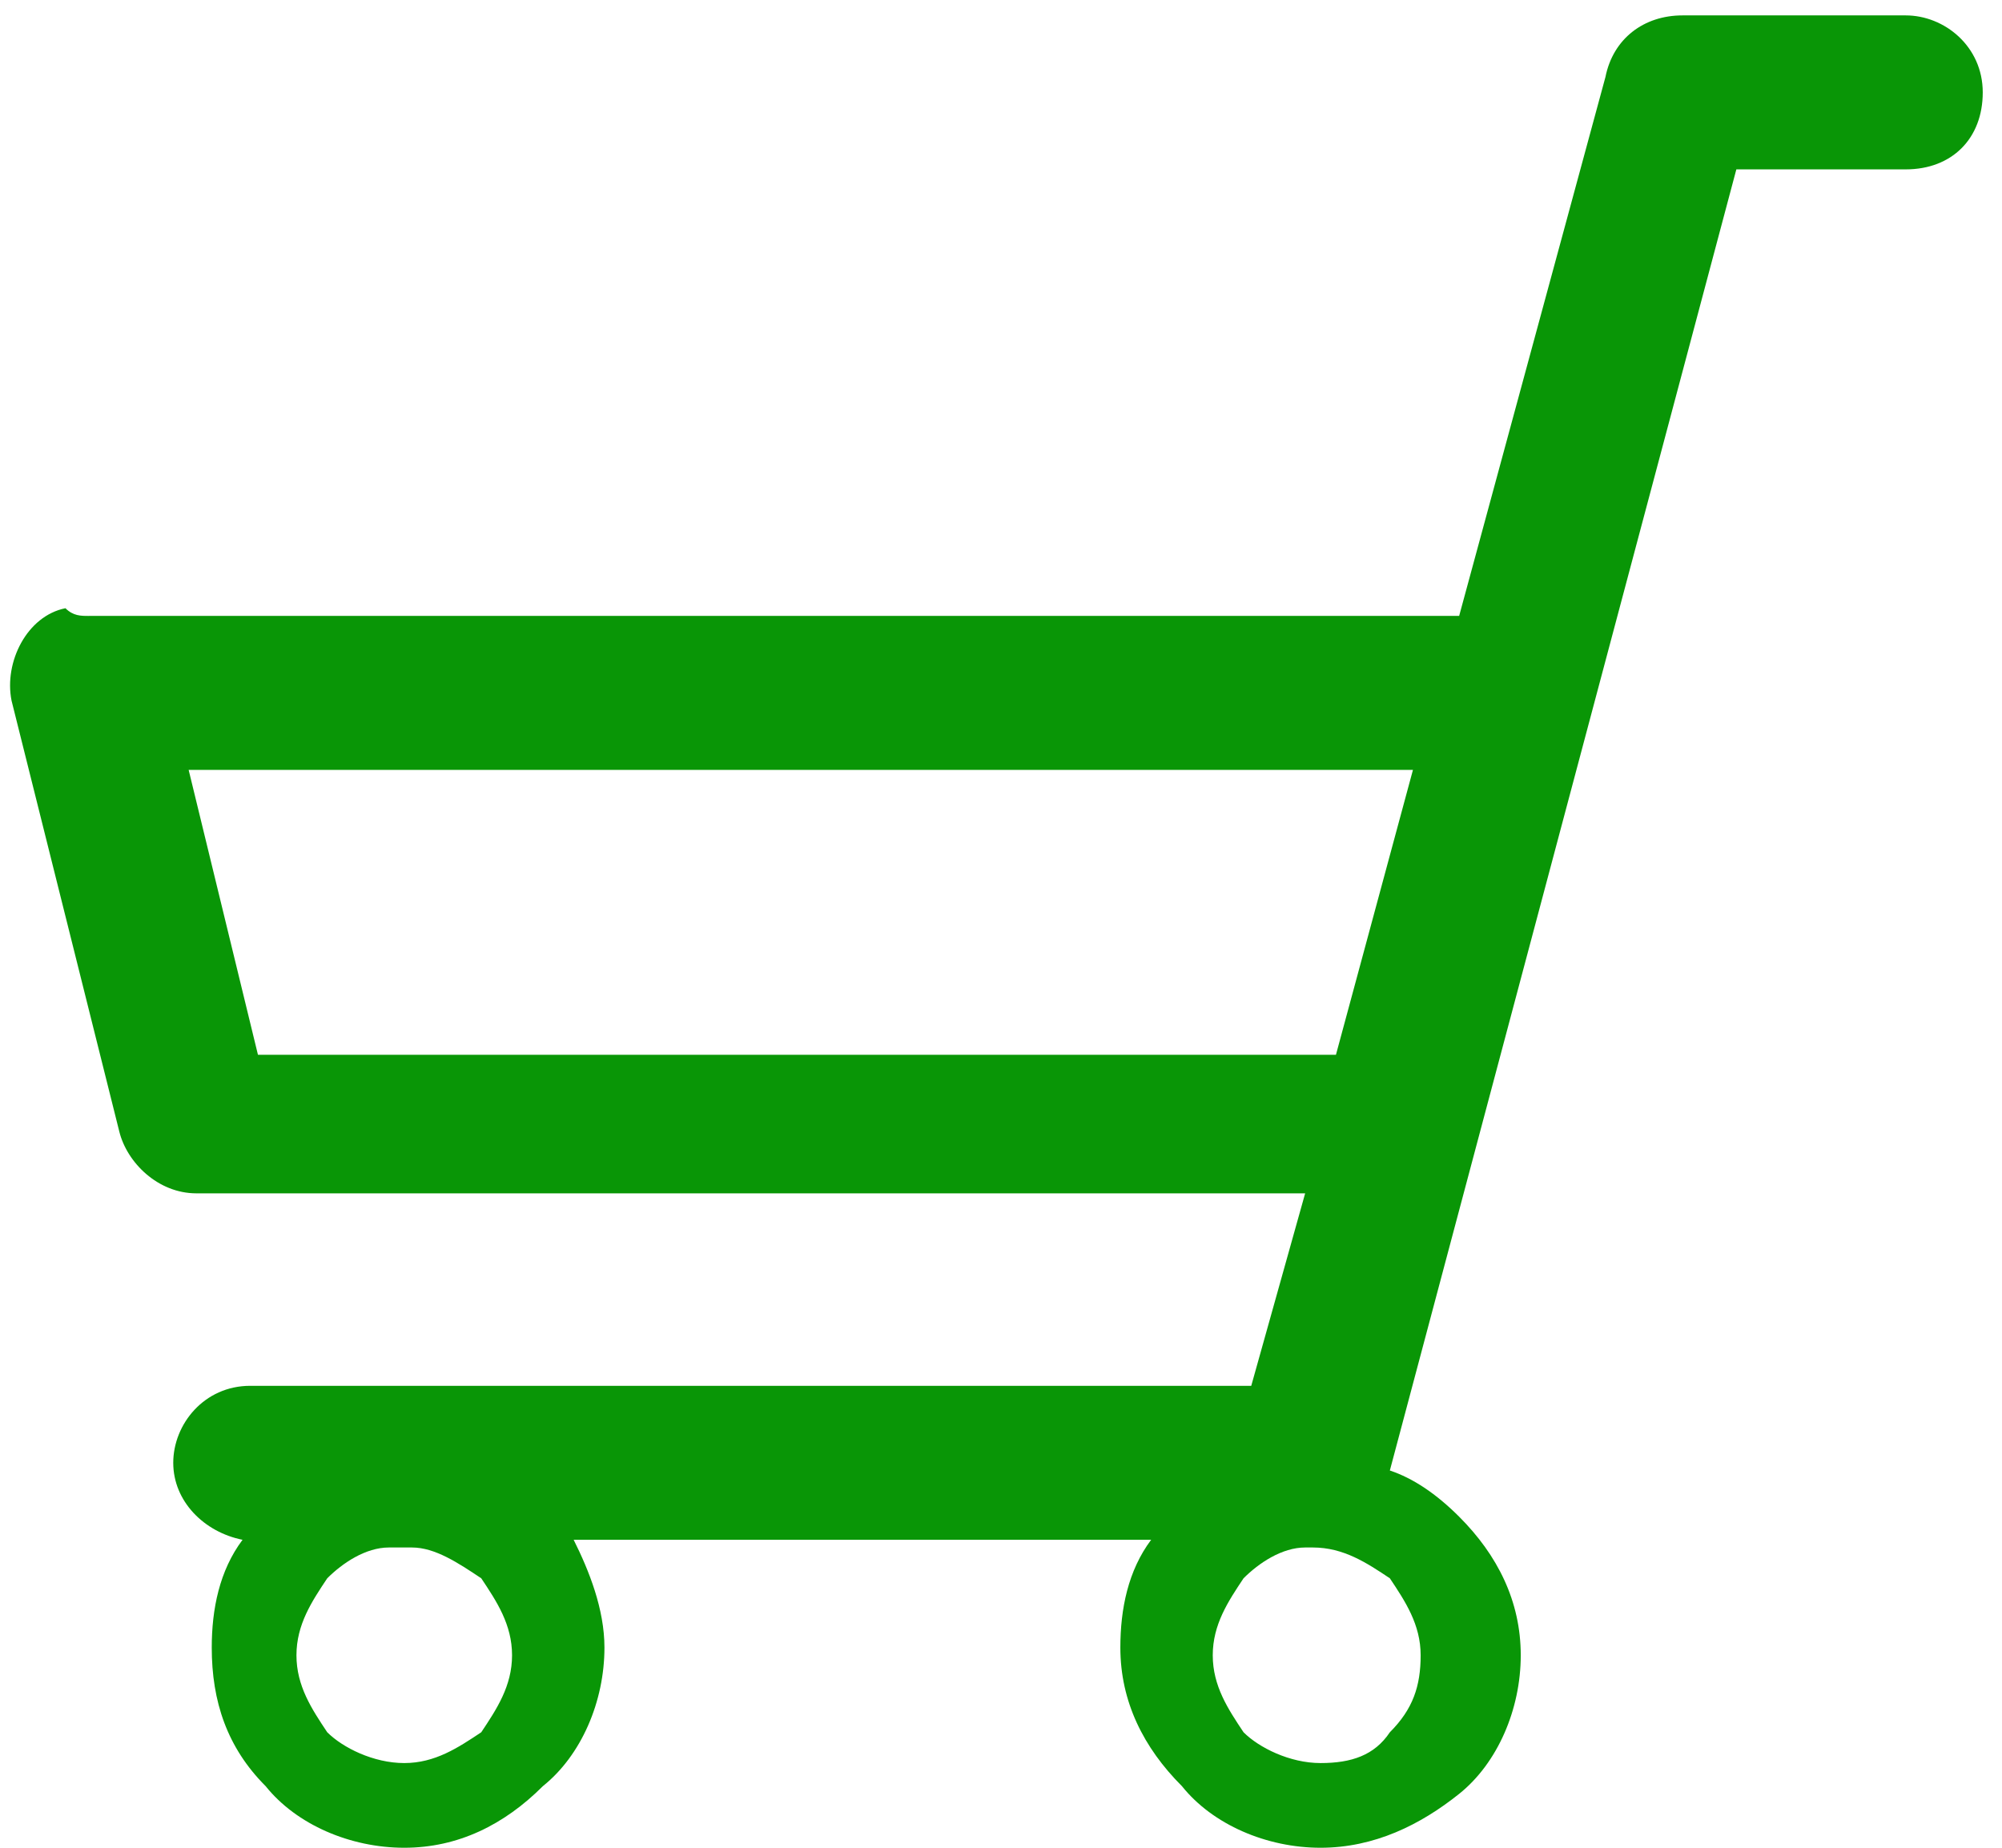 <svg height="24" width="26" xmlns="http://www.w3.org/2000/svg">
 <style type="text/css">.st0{fill:#099606;}</style>

 <g>
  <title>background</title>
  <rect fill="none" id="canvas_background" height="26" width="28" y="-1" x="-1"/>
 </g>
 <g>
  <title>Layer 1</title>
  <path id="svg_1" d="m1.15,8l17.8,0l1.9,-7c0.1,-0.5 0.5,-0.8 1,-0.8l2.9,0c0.5,0 1,0.4 1,1c0,0.6 -0.4,1 -1,1l-2.2,0l-4.5,16.9c0.3,0.1 0.6,0.3 0.9,0.6l0,0c0.5,0.5 0.8,1.1 0.8,1.8c0,0.7 -0.3,1.4 -0.8,1.8l0,0c-0.5,0.4 -1.1,0.7 -1.8,0.7c-0.7,0 -1.4,-0.3 -1.8,-0.8c-0.5,-0.5 -0.8,-1.1 -0.8,-1.8c0,-0.5 0.1,-1 0.4,-1.4l-7.5,0c0.2,0.4 0.4,0.9 0.4,1.4c0,0.7 -0.3,1.4 -0.8,1.8c-0.5,0.5 -1.1,0.8 -1.8,0.8c-0.7,0 -1.4,-0.3 -1.8,-0.8l0,0c-0.5,-0.5 -0.7,-1.1 -0.7,-1.8c0,-0.5 0.1,-1 0.4,-1.4c-0.5,-0.1 -0.9,-0.5 -0.9,-1c0,-0.5 0.4,-1 1,-1l13,0l0.7,-2.5l-14.4,0c-0.5,0 -0.9,-0.4 -1,-0.8l-1.4,-5.6c-0.1,-0.5 0.2,-1.1 0.7,-1.2c0.1,0.1 0.2,0.1 0.3,0.1l0,0l0,0zm15.9,12.1l0,0c0,0 -0.1,0 -0.1,0l0,0l0,0c-0.3,0 -0.6,0.2 -0.8,0.4c-0.2,0.3 -0.4,0.6 -0.4,1c0,0.4 0.2,0.7 0.4,1c0.2,0.2 0.6,0.4 1,0.4c0.4,0 0.7,-0.1 0.9,-0.4l0,0c0.3,-0.3 0.4,-0.6 0.4,-1c0,-0.4 -0.2,-0.7 -0.4,-1l0,0c-0.3,-0.2 -0.6,-0.4 -1,-0.4l0,0l0,0zm-11.7,0l0,0l-0.3,0c-0.3,0 -0.6,0.2 -0.8,0.4l0,0c-0.2,0.3 -0.4,0.6 -0.4,1c0,0.4 0.2,0.7 0.4,1l0,0c0.2,0.2 0.6,0.4 1,0.4c0.4,0 0.7,-0.2 1,-0.4c0.2,-0.3 0.4,-0.6 0.4,-1c0,-0.4 -0.2,-0.7 -0.4,-1c-0.3,-0.2 -0.6,-0.4 -0.9,-0.4l0,0zm13,-10.1l0,0l-15.9,0l0.9,3.7l14,0l0,0l1,-3.7l0,0z" class="st0"/>
 </g>
</svg>